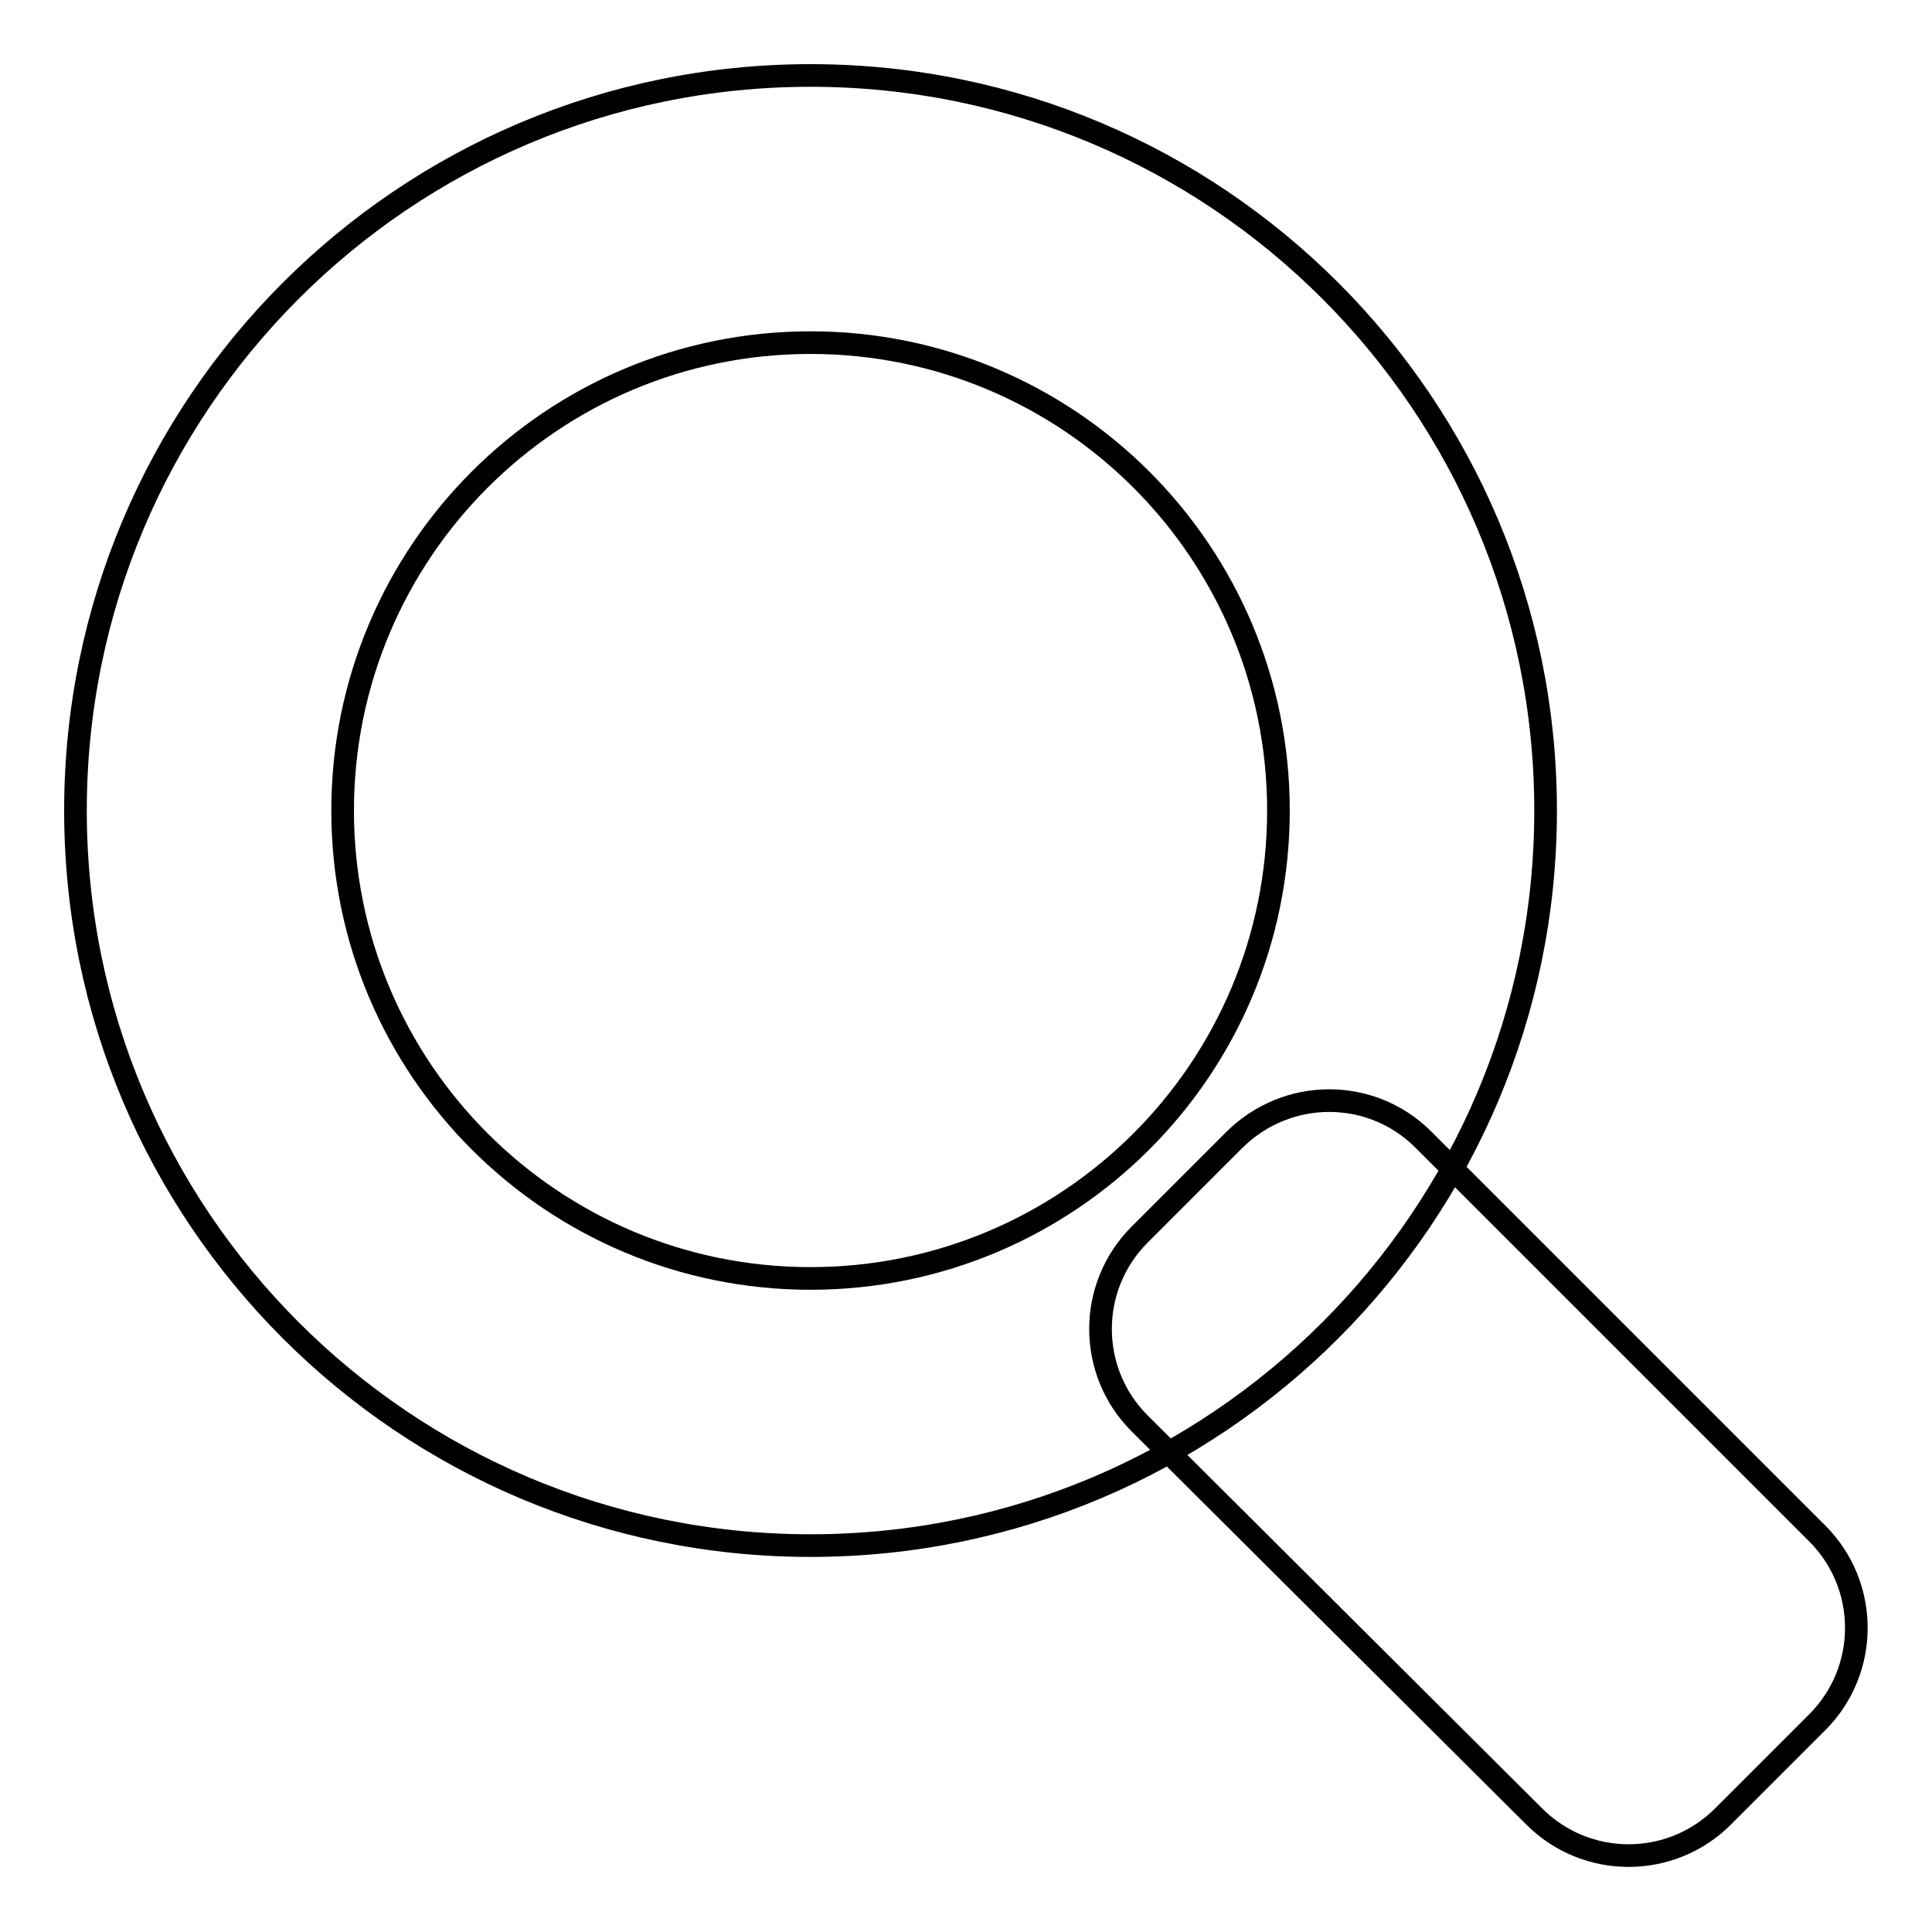 <?xml version="1.0" encoding="utf-8"?>
<!-- Svg Vector Icons : http://www.onlinewebfonts.com/icon -->
<!DOCTYPE svg PUBLIC "-//W3C//DTD SVG 1.1//EN" "http://www.w3.org/Graphics/SVG/1.1/DTD/svg11.dtd">
<svg version="1.1" xmlns="http://www.w3.org/2000/svg" xmlns:xlink="http://www.w3.org/1999/xlink" x="0px" y="0px" viewBox="0 0 256 256" enable-background="new 0 0 256 256" xml:space="preserve">
<g><g><path stroke-width="3" fill-opacity="0" stroke="#000000"  d="M107.4,10C53.6,10,10,53.6,10,107.4c0,53.8,43.6,97.4,97.4,97.4c53.8,0,97.4-43.6,97.4-97.4C204.8,53.6,161.2,10,107.4,10z M107.4,169.4c-34.2,0-62-27.7-62-62c0-34.2,27.7-62,62-62c34.2,0,62,27.7,62,62C169.4,141.7,141.6,169.4,107.4,169.4z"/><path stroke-width="3" fill-opacity="0" stroke="#000000"  d="M188.6,151l52.2,52.2c6.9,6.9,6.9,18.1,0,25l-12.5,12.5c-6.9,6.9-18.1,6.9-25,0L151,188.6c-6.9-6.9-6.9-18.1,0-25l12.5-12.5C170.5,144.1,181.7,144.1,188.6,151z"/></g></g>
</svg>